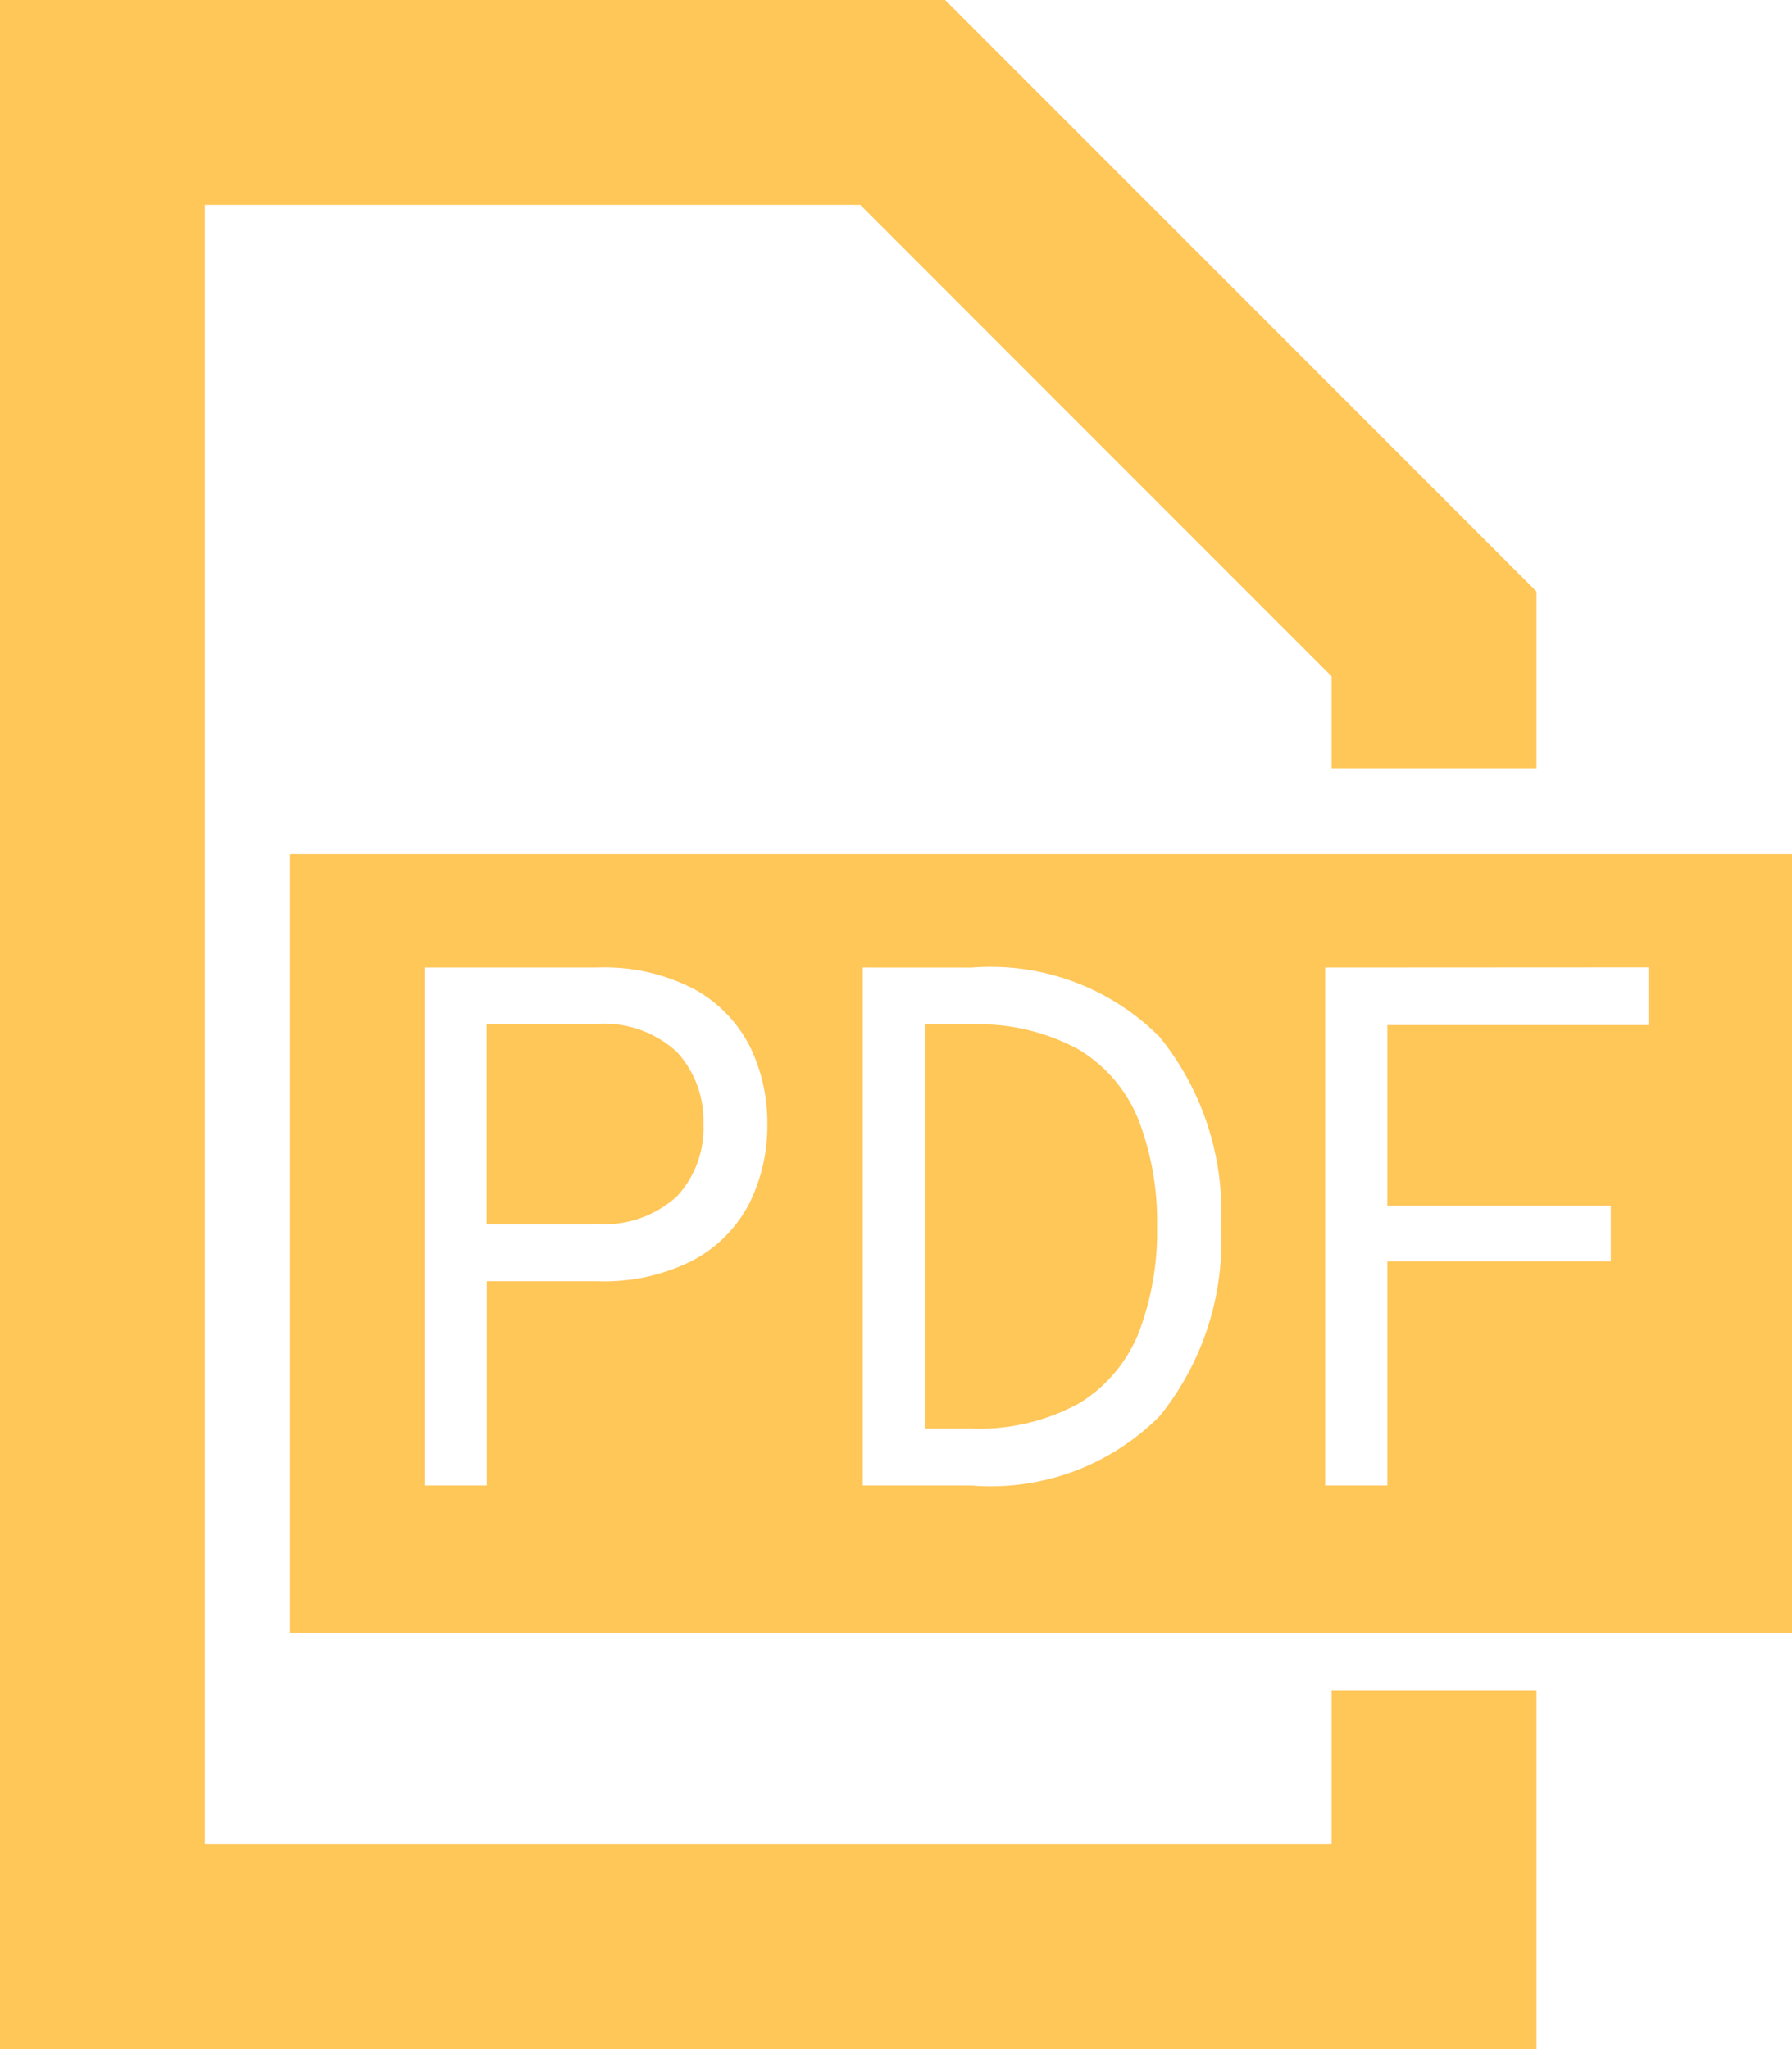 <svg id="icono-pdf" xmlns="http://www.w3.org/2000/svg" width="32.214" height="36.828" viewBox="0 0 32.214 36.828">
  <path id="Sustracción_16" data-name="Sustracción 16" d="M27.62,36.827H0V0H16.99L27.62,10.631V13.81H23.937V12.156L15.464,3.682H3.682V33.145H23.937V30.382H27.62v6.445Z" transform="translate(0 0)" fill="#ffc658"/>
  <path id="Sustracción_17" data-name="Sustracción 17" d="M4252.215-6540.651h-27v-14h27v14Zm-8.394-11.96v9.311h1.118v-4.03h4.017v-1h-4.017v-3.246h4.695v-1.038Zm-8.312,0v9.311h1.955a4.286,4.286,0,0,0,3.385-1.25,5.006,5.006,0,0,0,1.1-3.405,5,5,0,0,0-1.1-3.405,4.289,4.289,0,0,0-3.385-1.25Zm-7.875,0v9.311h1.117v-3.672h1.982a3.517,3.517,0,0,0,1.742-.385,2.428,2.428,0,0,0,1-1.023,3.145,3.145,0,0,0,.319-1.412,3.138,3.138,0,0,0-.319-1.41,2.434,2.434,0,0,0-1-1.023,3.5,3.5,0,0,0-1.742-.386Zm9.8,8.287h-.811v-7.263h.811a3.735,3.735,0,0,1,1.962.453,2.61,2.61,0,0,1,1.071,1.263,5.085,5.085,0,0,1,.333,1.915,5.089,5.089,0,0,1-.333,1.917,2.627,2.627,0,0,1-1.071,1.263A3.753,3.753,0,0,1,4237.437-6544.325Zm-6.73-3.671h-1.956v-3.6h1.956a1.932,1.932,0,0,1,1.462.5,1.825,1.825,0,0,1,.479,1.3,1.8,1.8,0,0,1-.479,1.3A1.948,1.948,0,0,1,4230.707-6548Z" transform="translate(-4220 6570)" fill="#ffc658"/>
</svg>
